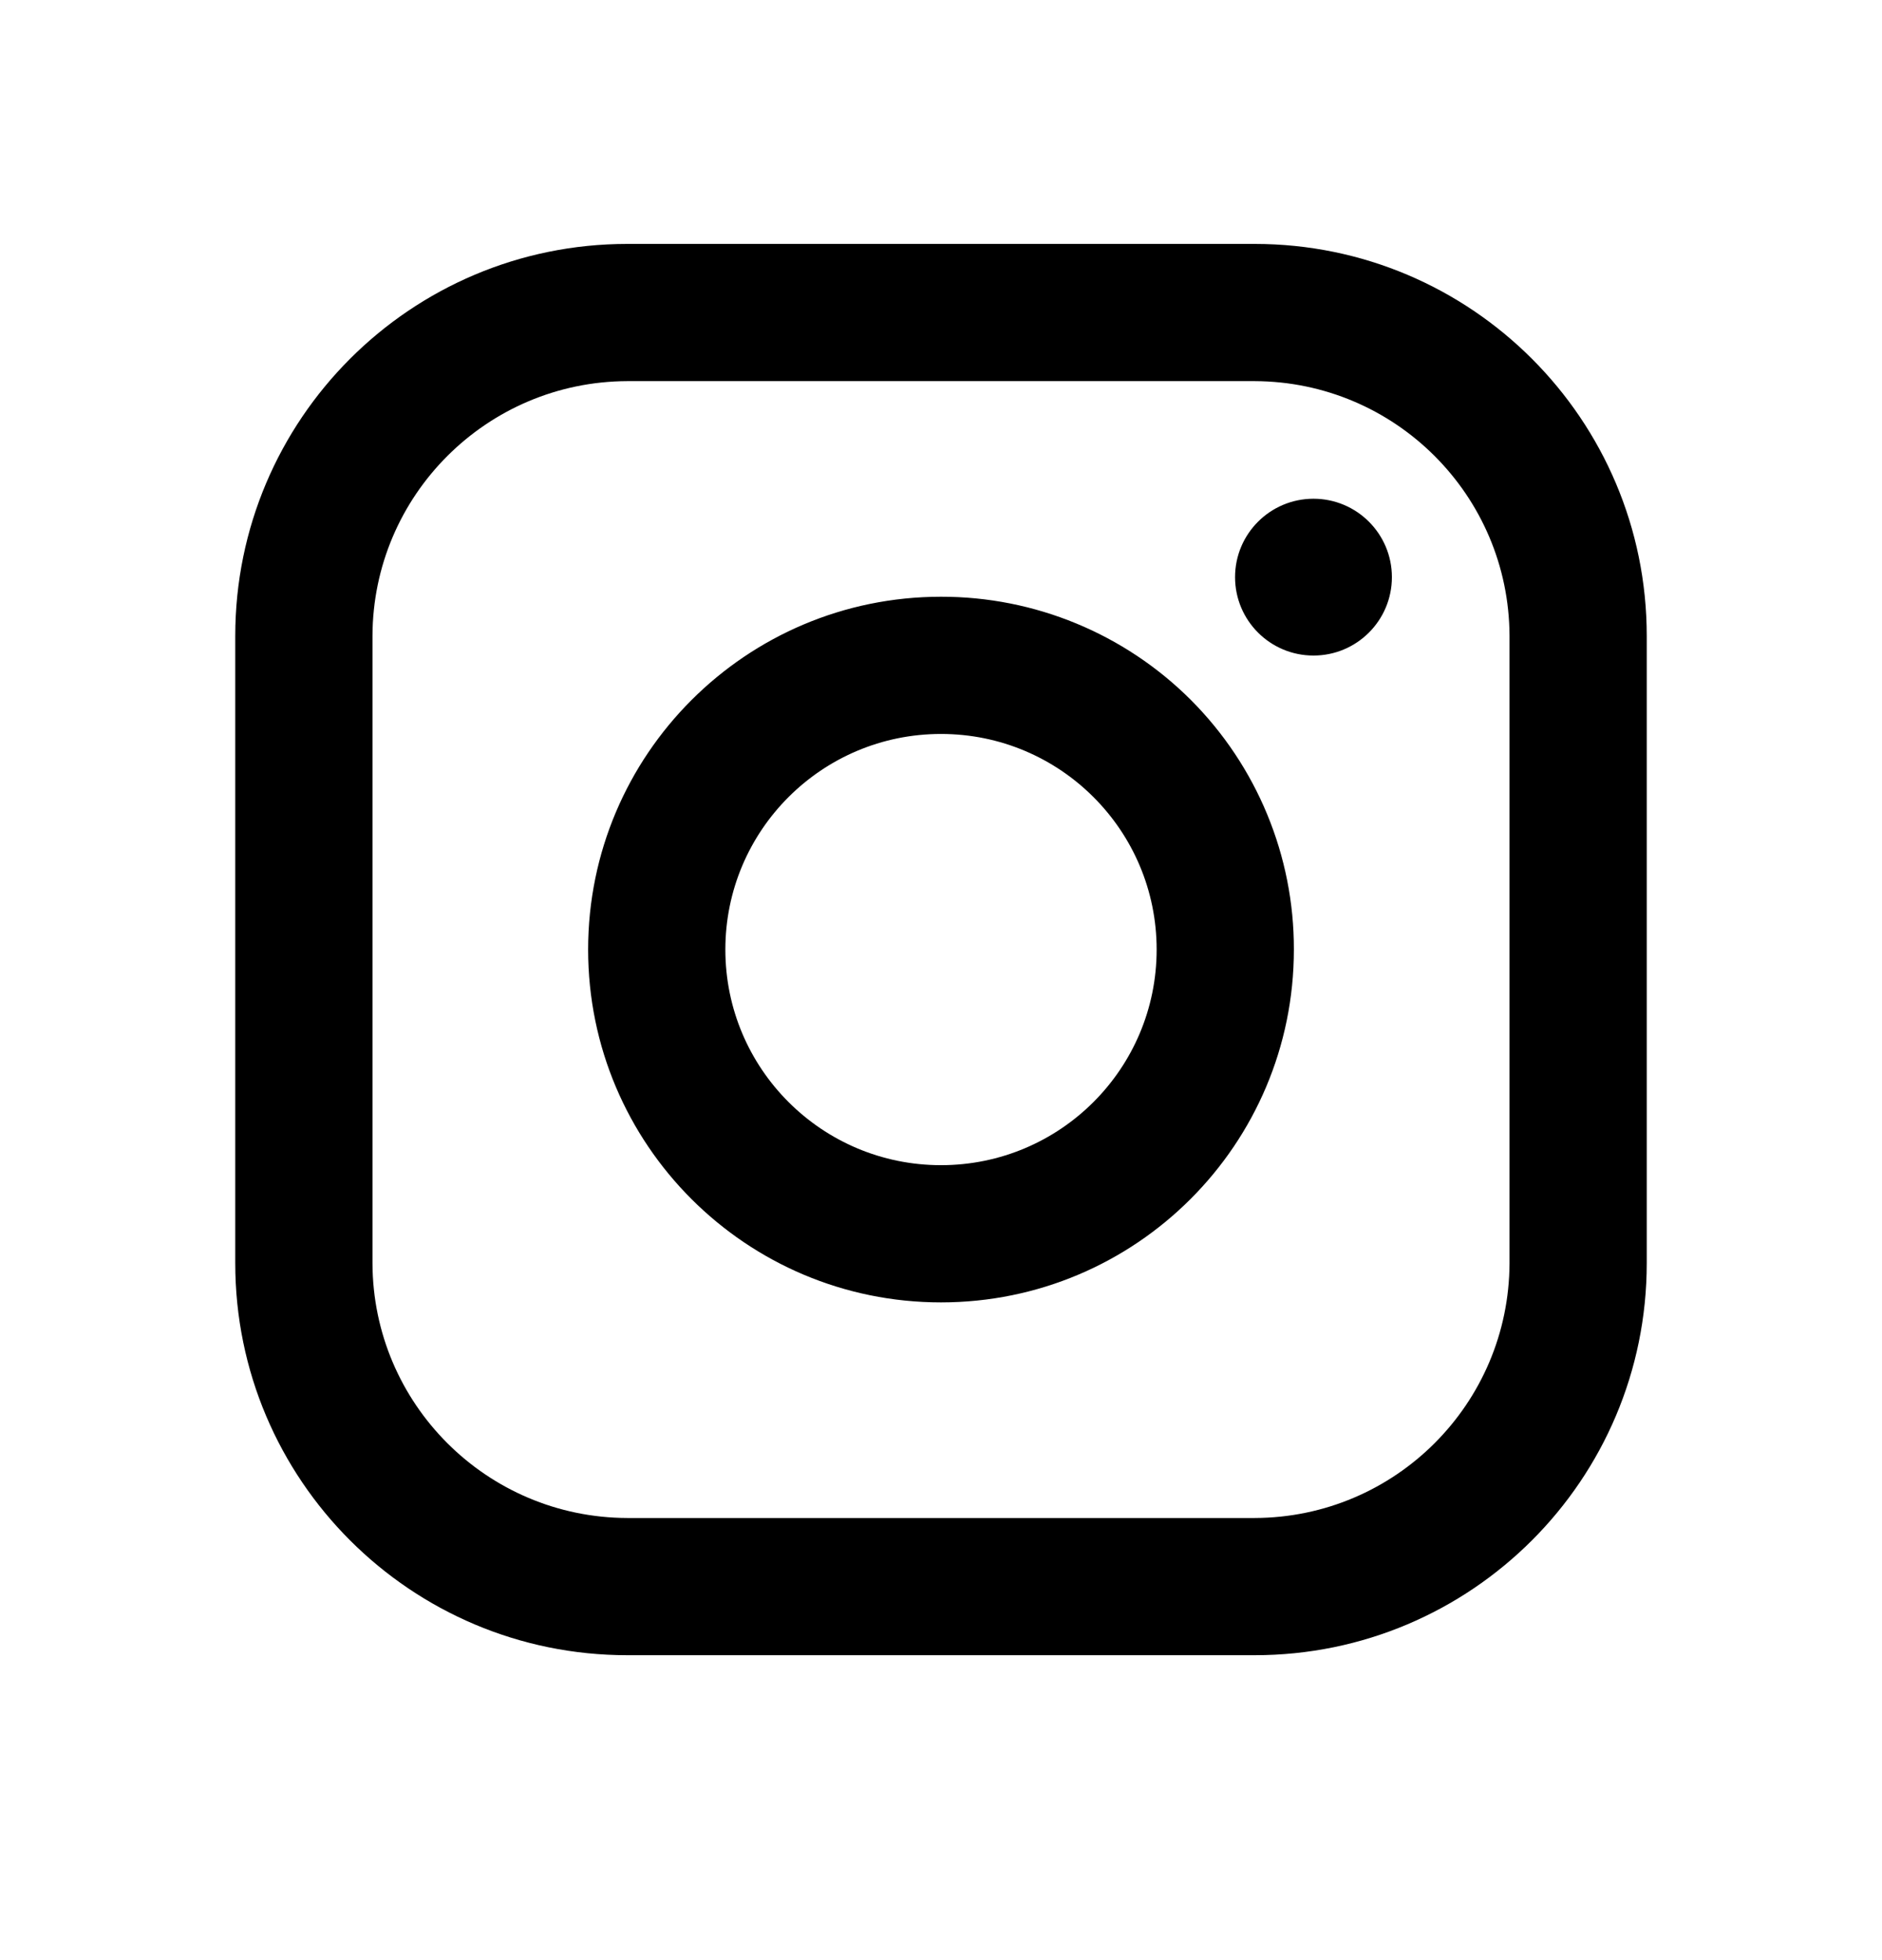 <svg width="24" height="25" viewBox="0 0 24 25" fill="none" xmlns="http://www.w3.org/2000/svg">
<path fill-rule="evenodd" clip-rule="evenodd" d="M16 3.111H8C5.239 3.111 3 5.35 3 8.111V16.111C3 18.873 5.239 21.111 8 21.111H16C18.761 21.111 21 18.873 21 16.111V8.111C21 5.35 18.761 3.111 16 3.111ZM19.25 16.111C19.244 17.904 17.793 19.356 16 19.361H8C6.207 19.356 4.755 17.904 4.75 16.111V8.111C4.755 6.319 6.207 4.867 8 4.861H16C17.793 4.867 19.244 6.319 19.25 8.111V16.111ZM16.75 8.361C17.302 8.361 17.75 7.914 17.75 7.361C17.75 6.809 17.302 6.361 16.75 6.361C16.198 6.361 15.75 6.809 15.75 7.361C15.75 7.914 16.198 8.361 16.75 8.361ZM12 7.611C9.515 7.611 7.5 9.626 7.5 12.111C7.5 14.597 9.515 16.611 12 16.611C14.485 16.611 16.5 14.597 16.5 12.111C16.503 10.917 16.029 9.771 15.185 8.926C14.34 8.082 13.194 7.609 12 7.611ZM9.25 12.111C9.25 13.63 10.481 14.861 12 14.861C13.519 14.861 14.75 13.63 14.75 12.111C14.75 10.592 13.519 9.361 12 9.361C10.481 9.361 9.25 10.592 9.25 12.111Z" fill="black"/>
</svg>
